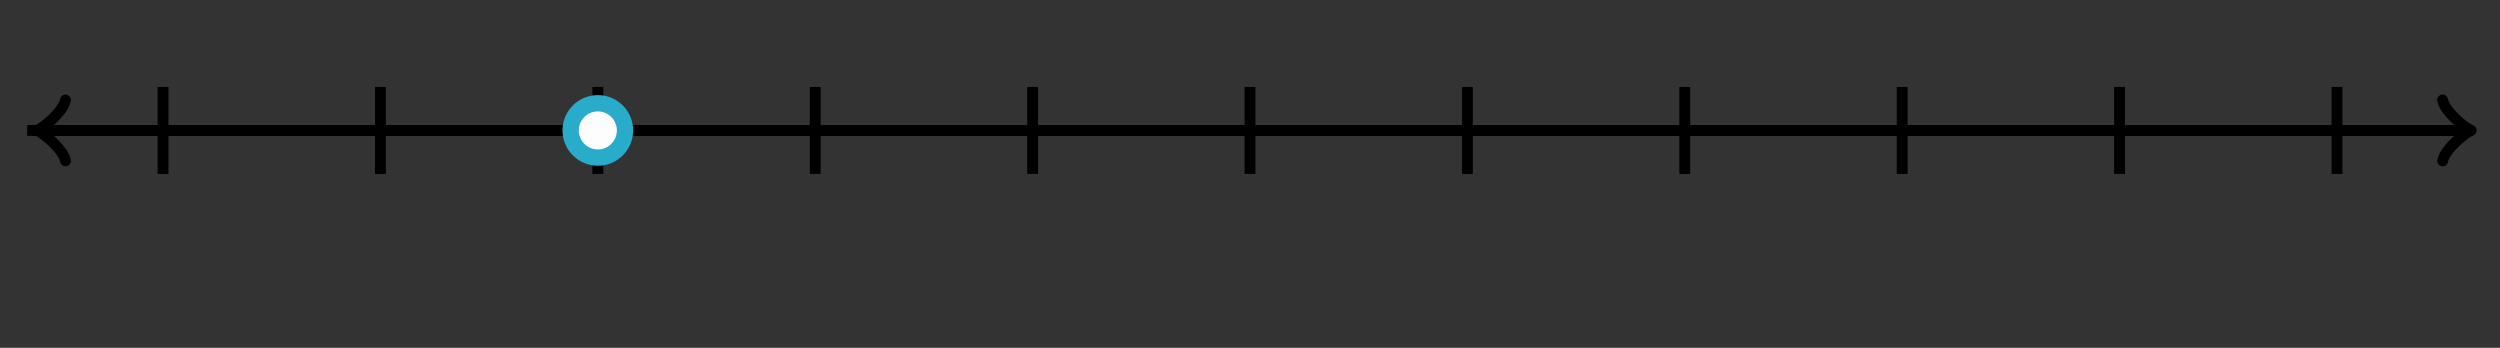 <svg xmlns="http://www.w3.org/2000/svg" version="1.1" width="460" height="64" viewBox="0 0 460 64"><rect x="0" y="0" width="460" height="64" fill="#333333" stroke="none"/><defs/><path fill="none" stroke="#000000" d="M 449.45,29.6 C 449.8,27.5 453.65,24.35 454.7,24 C 453.65,23.65 449.8,20.5 449.45,18.4" transform="" style="stroke-width: 2px;stroke-linejoin: round;stroke-linecap: round" stroke-width="2" stroke-linejoin="round" stroke-linecap="round"/><path fill="none" stroke="#000000" d="M 5,24 S 5,24 453.95,24" style="stroke-width: 2px" stroke-width="2"/><path fill="none" stroke="#000000" d="M 1.55,29.6 C 1.9,27.5 5.75,24.35 6.8,24 C 5.75,23.65 1.9,20.5 1.55,18.4" transform="rotate(180 6.8 24)" style="stroke-width: 2px;stroke-linejoin: round;stroke-linecap: round" stroke-width="2" stroke-linejoin="round" stroke-linecap="round"/><path fill="none" stroke="#000000" d="M 455,24 S 455,24 6.05,24" style="stroke-width: 2px" stroke-width="2"/><path fill="none" stroke="#000000" d="M 30,32 L 30,16" style="stroke-width: 2px" stroke-width="2"/><path fill="none" stroke="#000000" d="M 70,32 L 70,16" style="stroke-width: 2px" stroke-width="2"/><path fill="none" stroke="#000000" d="M 110,32 L 110,16" style="stroke-width: 2px" stroke-width="2"/><path fill="none" stroke="#000000" d="M 150,32 L 150,16" style="stroke-width: 2px" stroke-width="2"/><path fill="none" stroke="#000000" d="M 190,32 L 190,16" style="stroke-width: 2px" stroke-width="2"/><path fill="none" stroke="#000000" d="M 230,32 L 230,16" style="stroke-width: 2px" stroke-width="2"/><path fill="none" stroke="#000000" d="M 270,32 L 270,16" style="stroke-width: 2px" stroke-width="2"/><path fill="none" stroke="#000000" d="M 310,32 L 310,16" style="stroke-width: 2px" stroke-width="2"/><path fill="none" stroke="#000000" d="M 350,32 L 350,16" style="stroke-width: 2px" stroke-width="2"/><path fill="none" stroke="#000000" d="M 390,32 L 390,16" style="stroke-width: 2px" stroke-width="2"/><path fill="none" stroke="#000000" d="M 430,32 L 430,16" style="stroke-width: 2px" stroke-width="2"/><ellipse cx="110" cy="24" rx="5" ry="5" fill="#fdfdfd" stroke="#29abca" style="stroke-width: 3px" stroke-width="3"/></svg>
